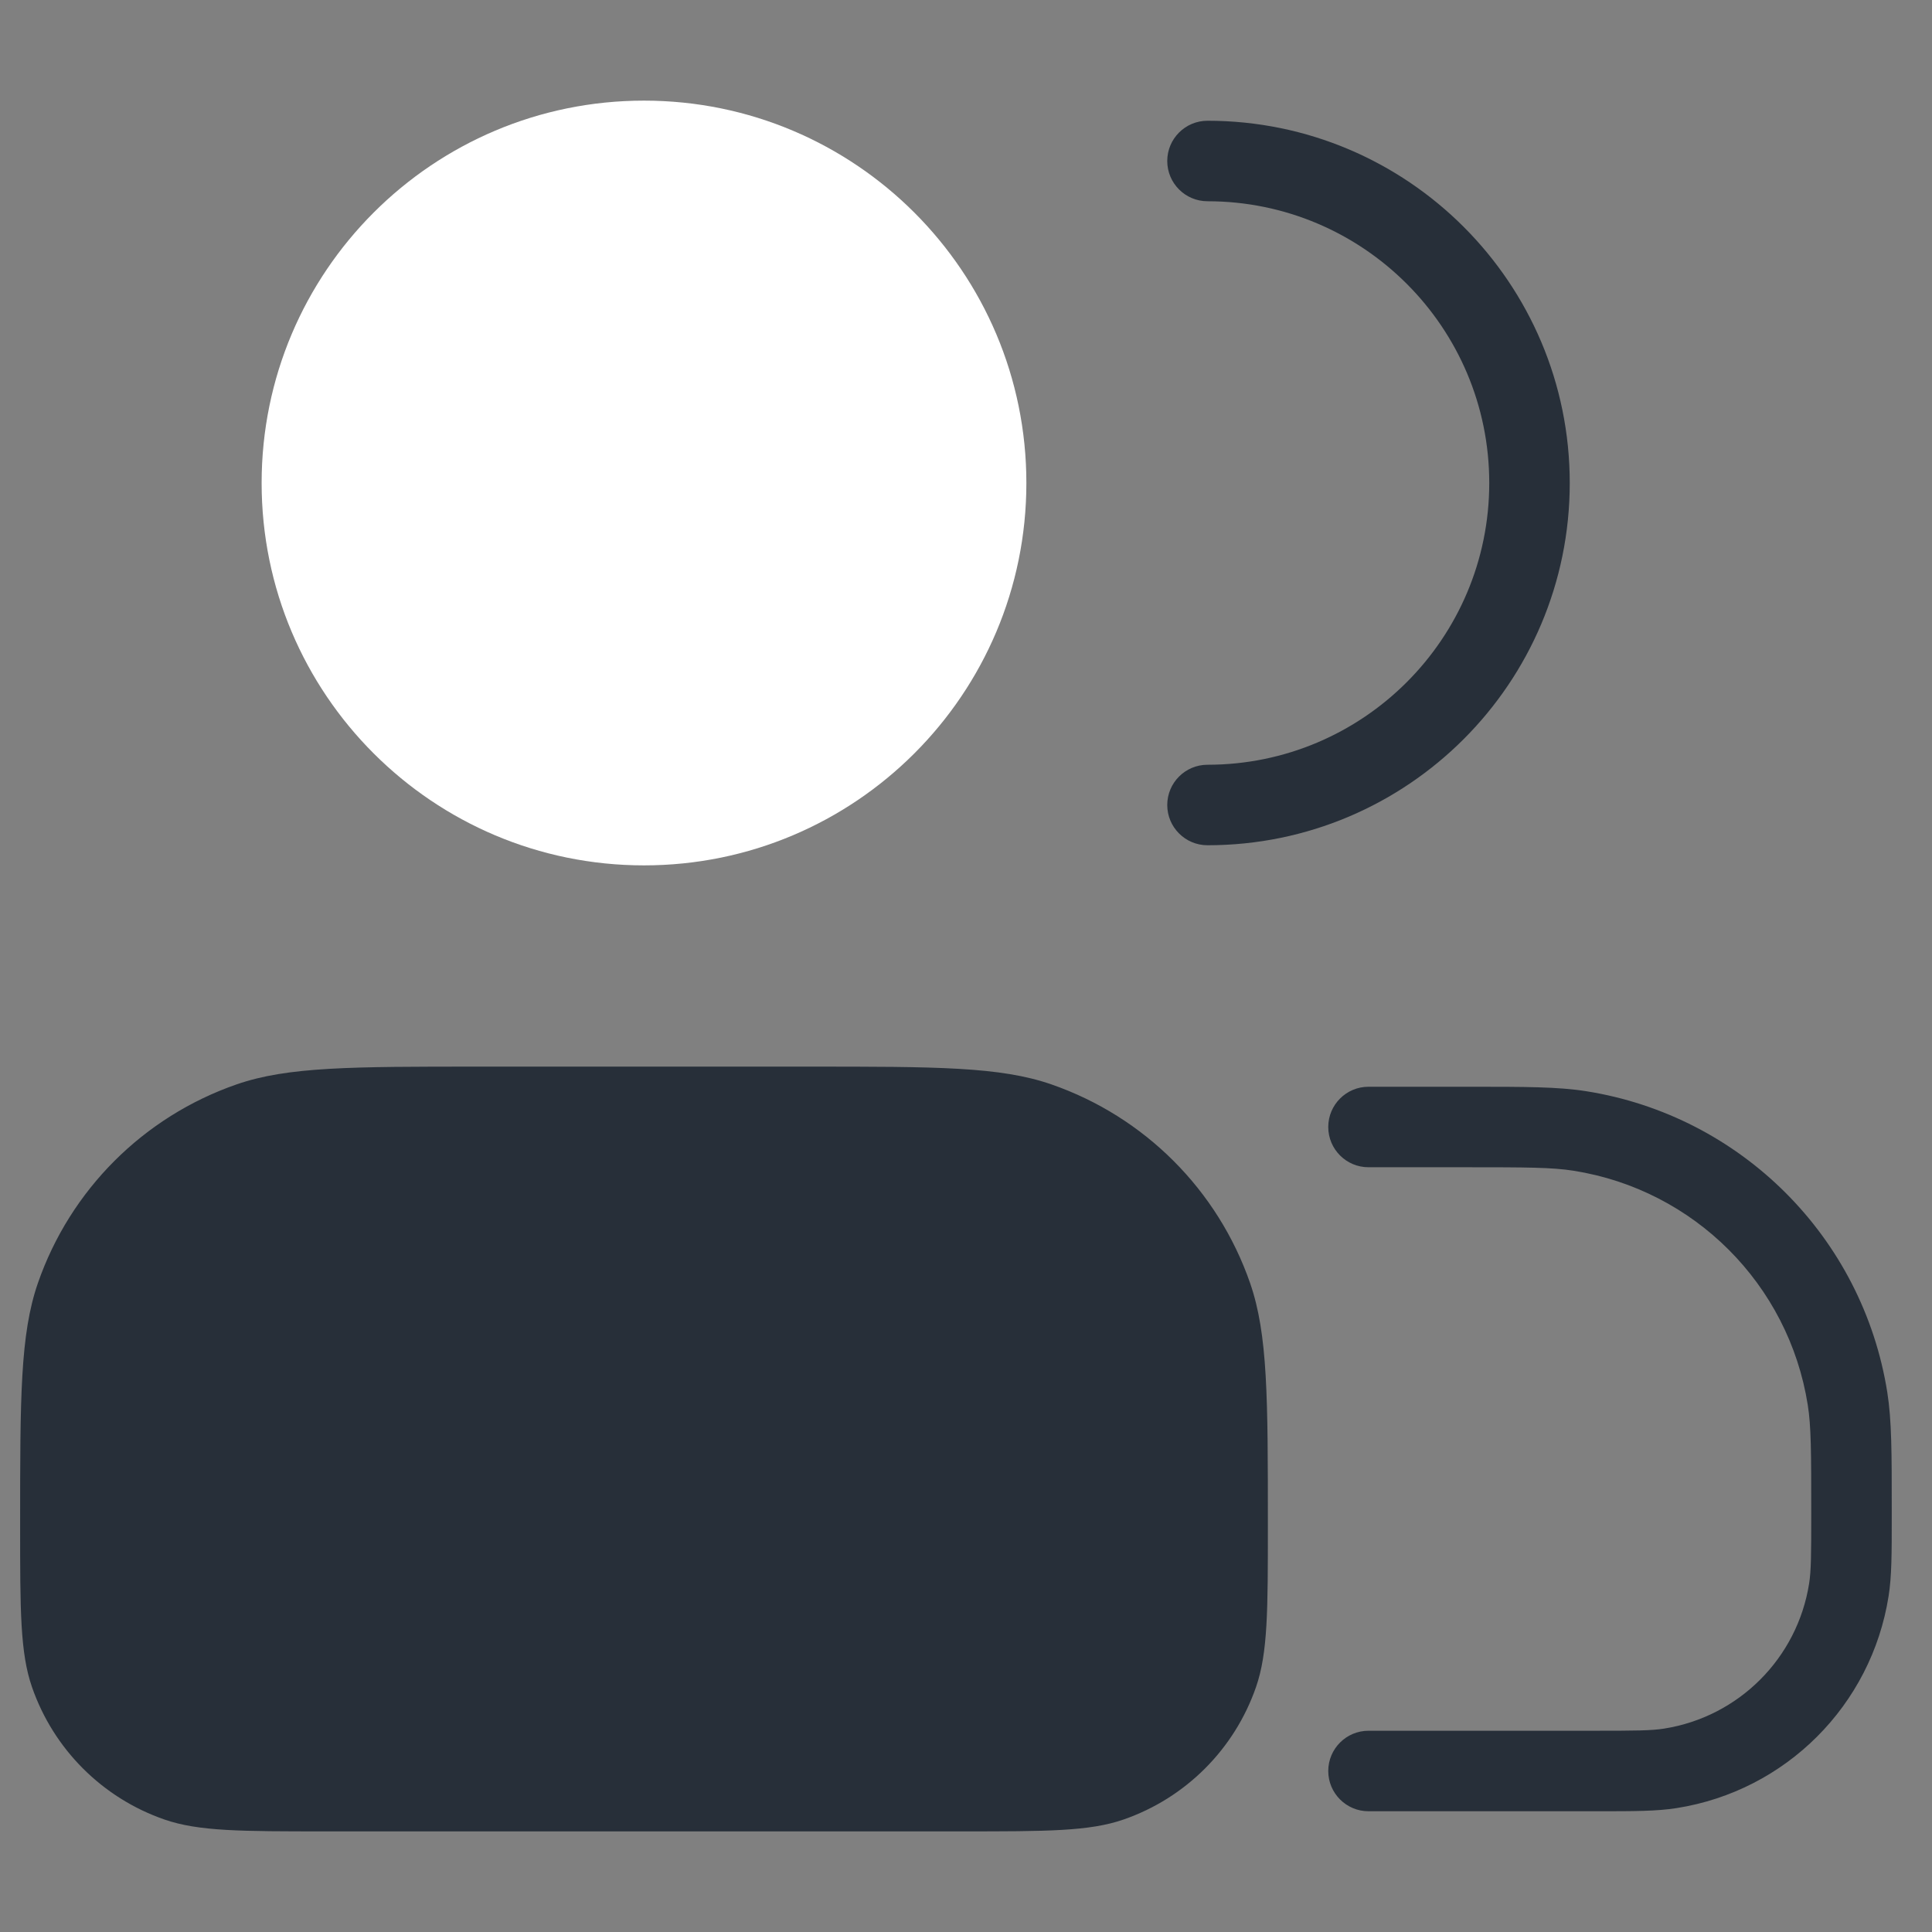 <svg width="36" height="36" viewBox="0 0 36 36" fill="none" xmlns="http://www.w3.org/2000/svg">
<rect x="0" y="0" width="36" height="36" fill="#808080" stroke="none"/>
<g id="users">
<path id="Part" d="M4.875 9C4.875 5.065 8.065 1.875 12 1.875C15.935 1.875 19.125 5.065 19.125 9C19.125 12.935 15.935 16.125 12 16.125C8.065 16.125 4.875 12.935 4.875 9Z" fill="white"/>
<path id="Vector" fill-rule="evenodd" clip-rule="evenodd" d="M22.5 2.25C22.086 2.25 21.75 2.586 21.75 3C21.75 3.414 22.086 3.75 22.5 3.75C25.399 3.75 27.75 6.101 27.75 9C27.75 11.899 25.399 14.25 22.5 14.25C22.086 14.25 21.75 14.586 21.75 15C21.75 15.414 22.086 15.75 22.5 15.75C26.228 15.75 29.25 12.728 29.25 9C29.25 5.272 26.228 2.25 22.5 2.25ZM27.3 21.75C28.444 21.75 28.928 21.752 29.321 21.815C31.568 22.17 33.33 23.932 33.685 26.179C33.748 26.572 33.75 27.056 33.75 28.2C33.75 28.972 33.748 29.27 33.71 29.508C33.49 30.899 32.399 31.99 31.008 32.21C30.77 32.248 30.472 32.25 29.7 32.25H25.5C25.086 32.25 24.75 32.586 24.75 33C24.75 33.414 25.086 33.75 25.5 33.75H29.7L29.776 33.75H29.776C30.447 33.75 30.873 33.75 31.243 33.691C33.276 33.37 34.87 31.776 35.191 29.743C35.25 29.373 35.25 28.947 35.25 28.276V28.276L35.25 28.2L35.25 28.116C35.25 27.081 35.25 26.469 35.167 25.944C34.709 23.056 32.444 20.791 29.556 20.333C29.031 20.25 28.419 20.25 27.384 20.25H27.384L27.3 20.25H25.5C25.086 20.25 24.75 20.586 24.75 21C24.75 21.414 25.086 21.75 25.5 21.75H27.3ZM4.409 20.206C5.364 19.875 6.551 19.875 8.925 19.875H15.075C17.449 19.875 18.636 19.875 19.591 20.206C21.327 20.808 22.692 22.173 23.294 23.909C23.625 24.864 23.625 26.051 23.625 28.425C23.625 30.008 23.625 30.799 23.404 31.436C23.003 32.593 22.093 33.503 20.936 33.904C20.299 34.125 19.508 34.125 17.925 34.125H6.075C4.492 34.125 3.701 34.125 3.064 33.904C1.907 33.503 0.997 32.593 0.596 31.436C0.375 30.799 0.375 30.008 0.375 28.425C0.375 26.051 0.375 24.864 0.706 23.909C1.308 22.173 2.673 20.808 4.409 20.206Z" fill="#272F39"/>
</g>
</svg>
